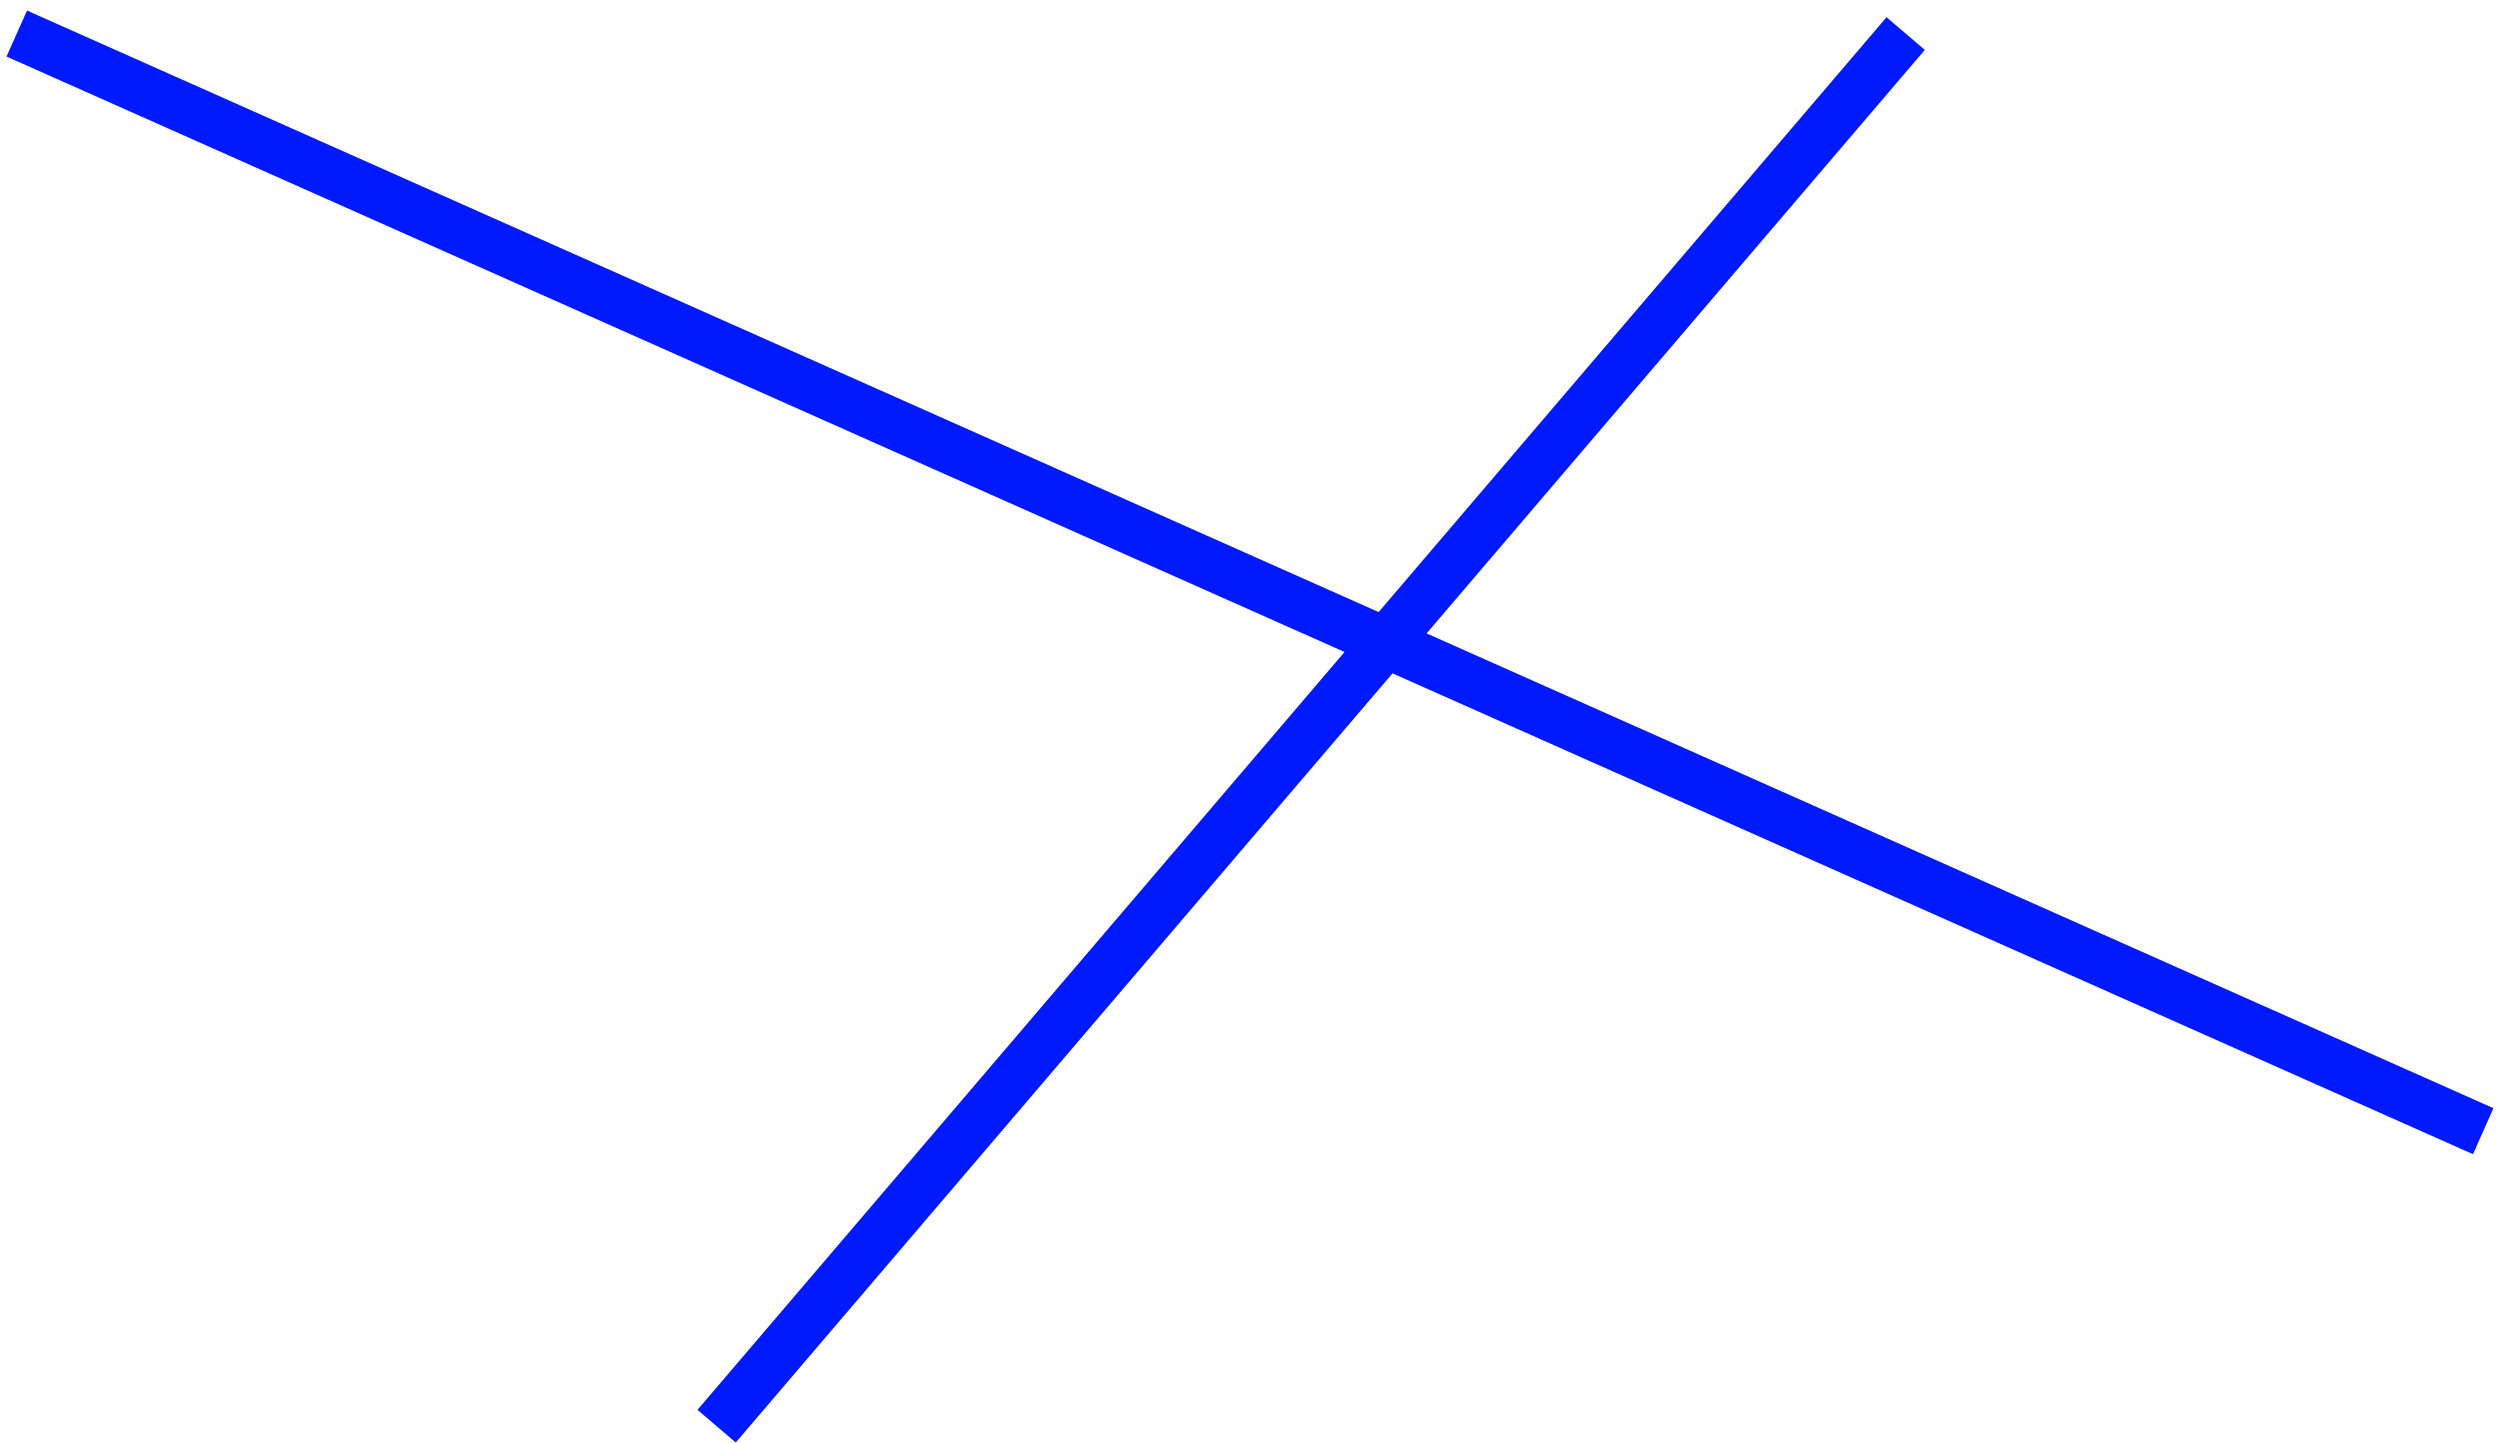 <?xml version="1.0" encoding="UTF-8"?> <svg xmlns="http://www.w3.org/2000/svg" width="149" height="86" viewBox="0 0 149 86" fill="none"><path d="M1 2L148 67.419M113.579 2L42.711 85" stroke="#0019FF" stroke-width="3"></path></svg> 